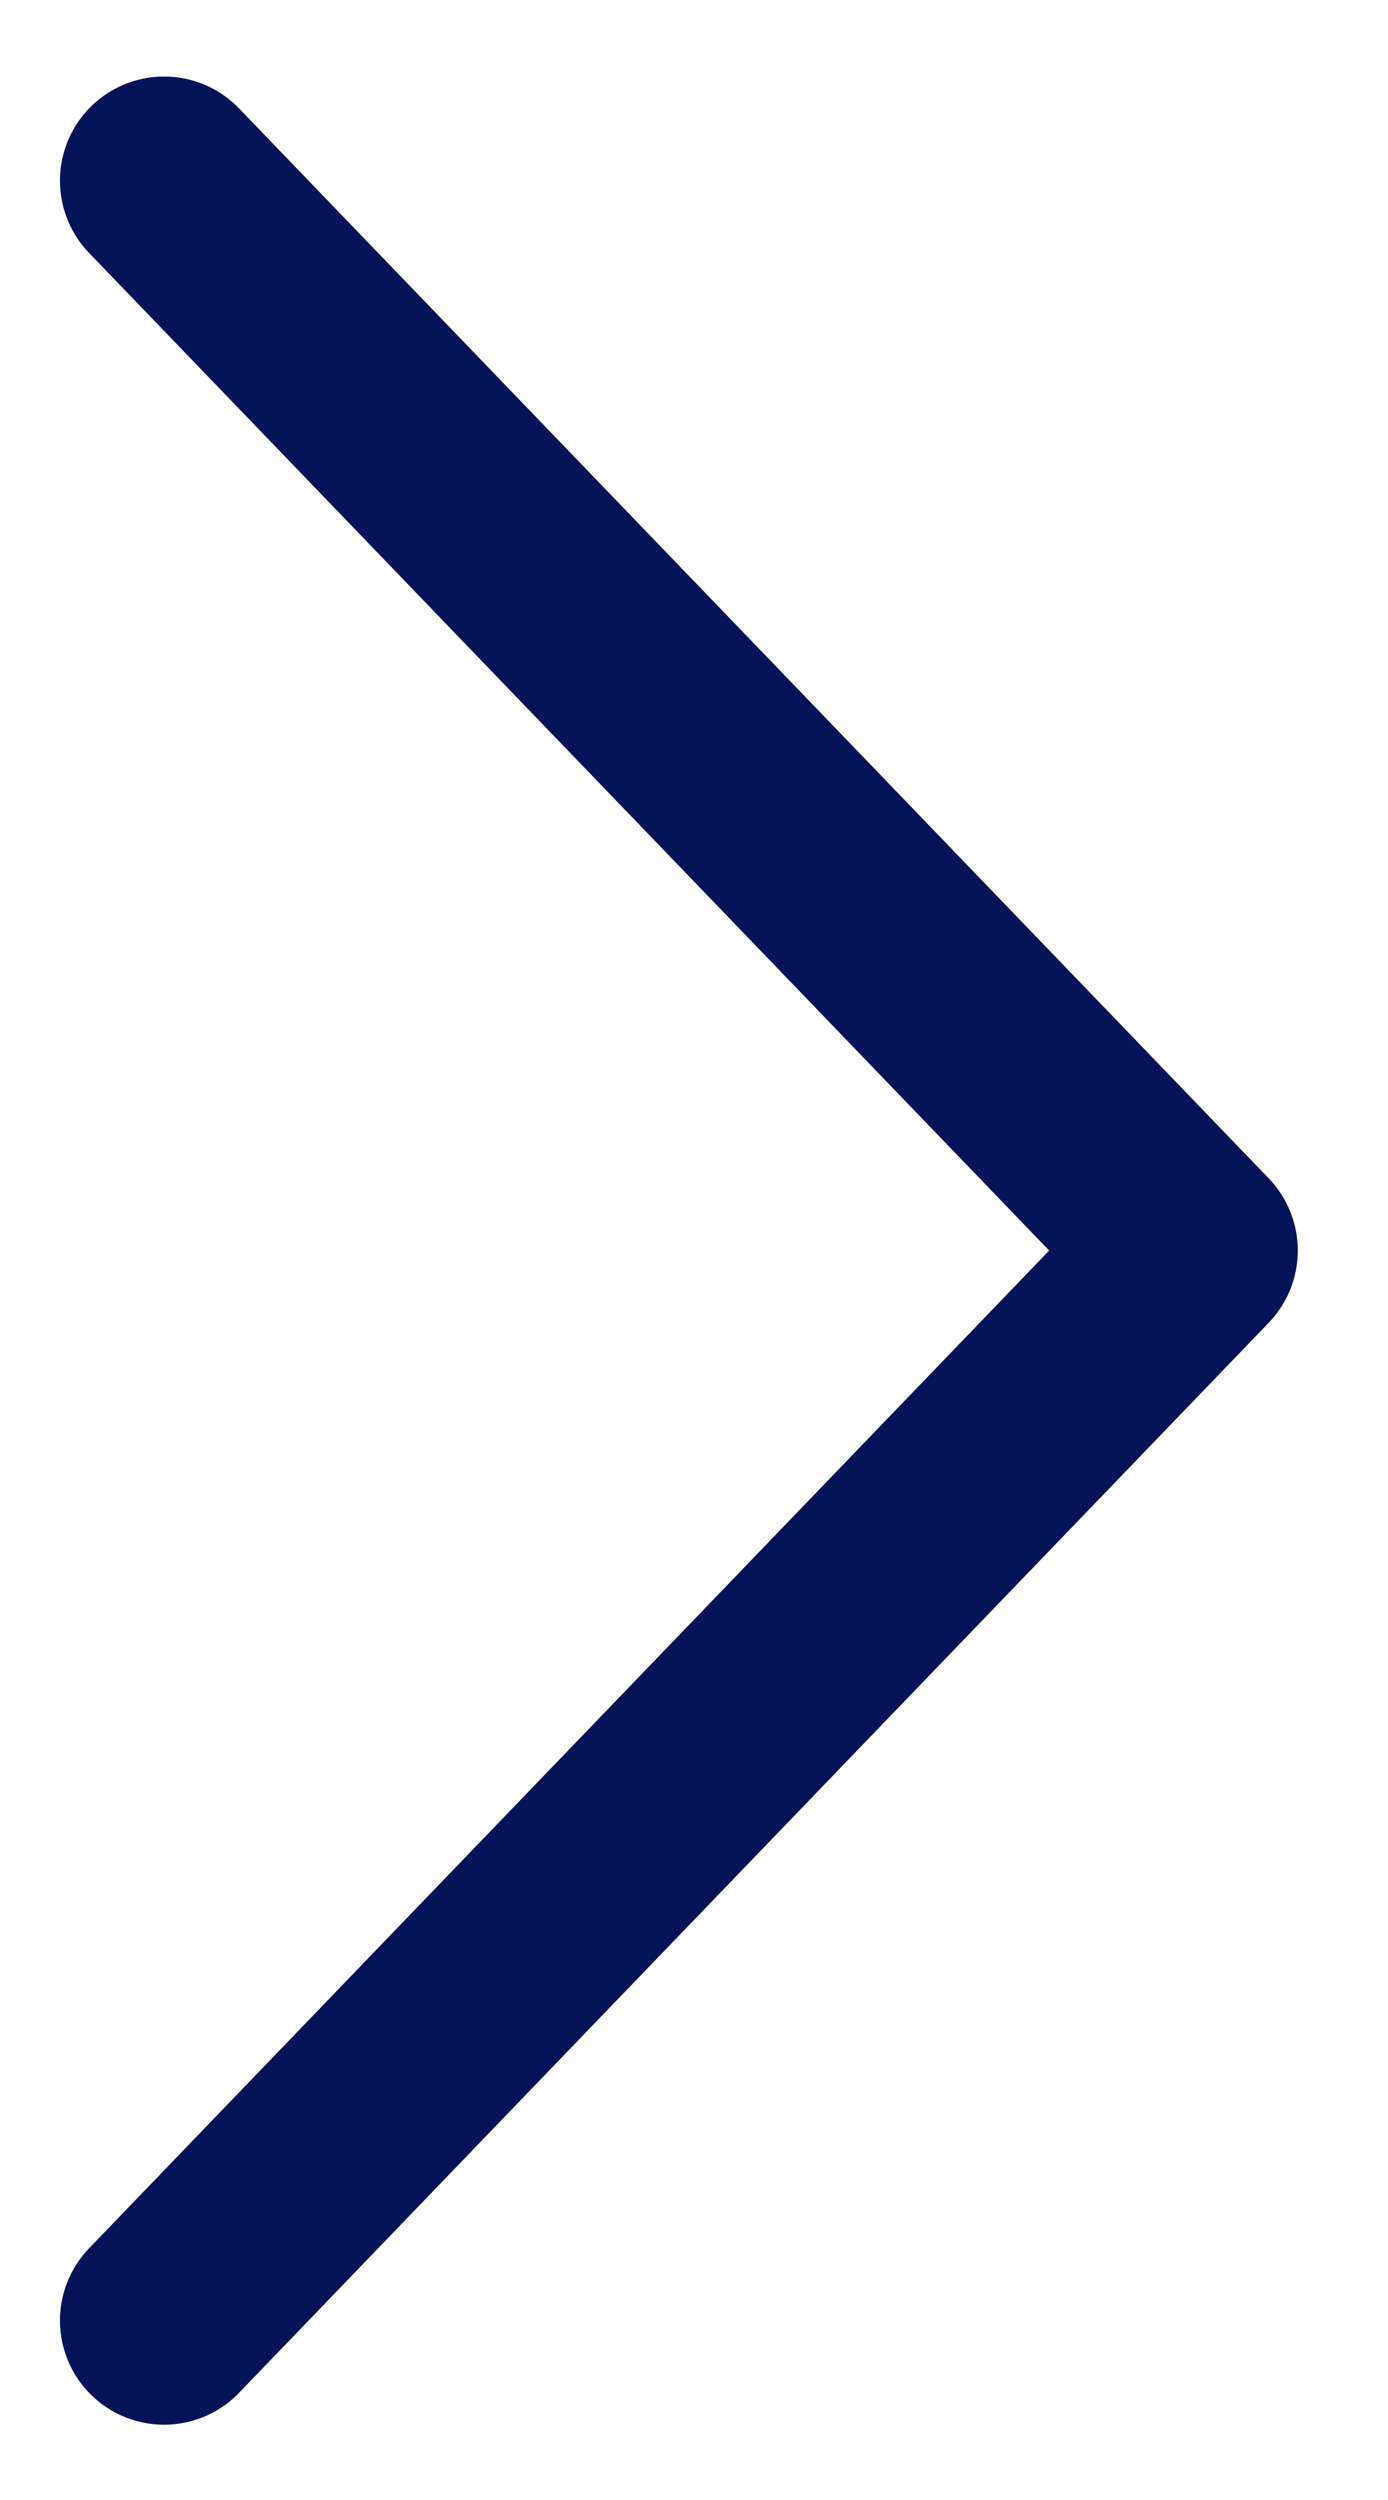 <svg width="10" height="18" viewBox="0 0 10 18" fill="none" xmlns="http://www.w3.org/2000/svg">
<path d="M1.182 1.301L8.6 9.004L1.182 16.708" stroke="#051359" stroke-width="1.5" stroke-linecap="round" stroke-linejoin="round"/>
</svg>
